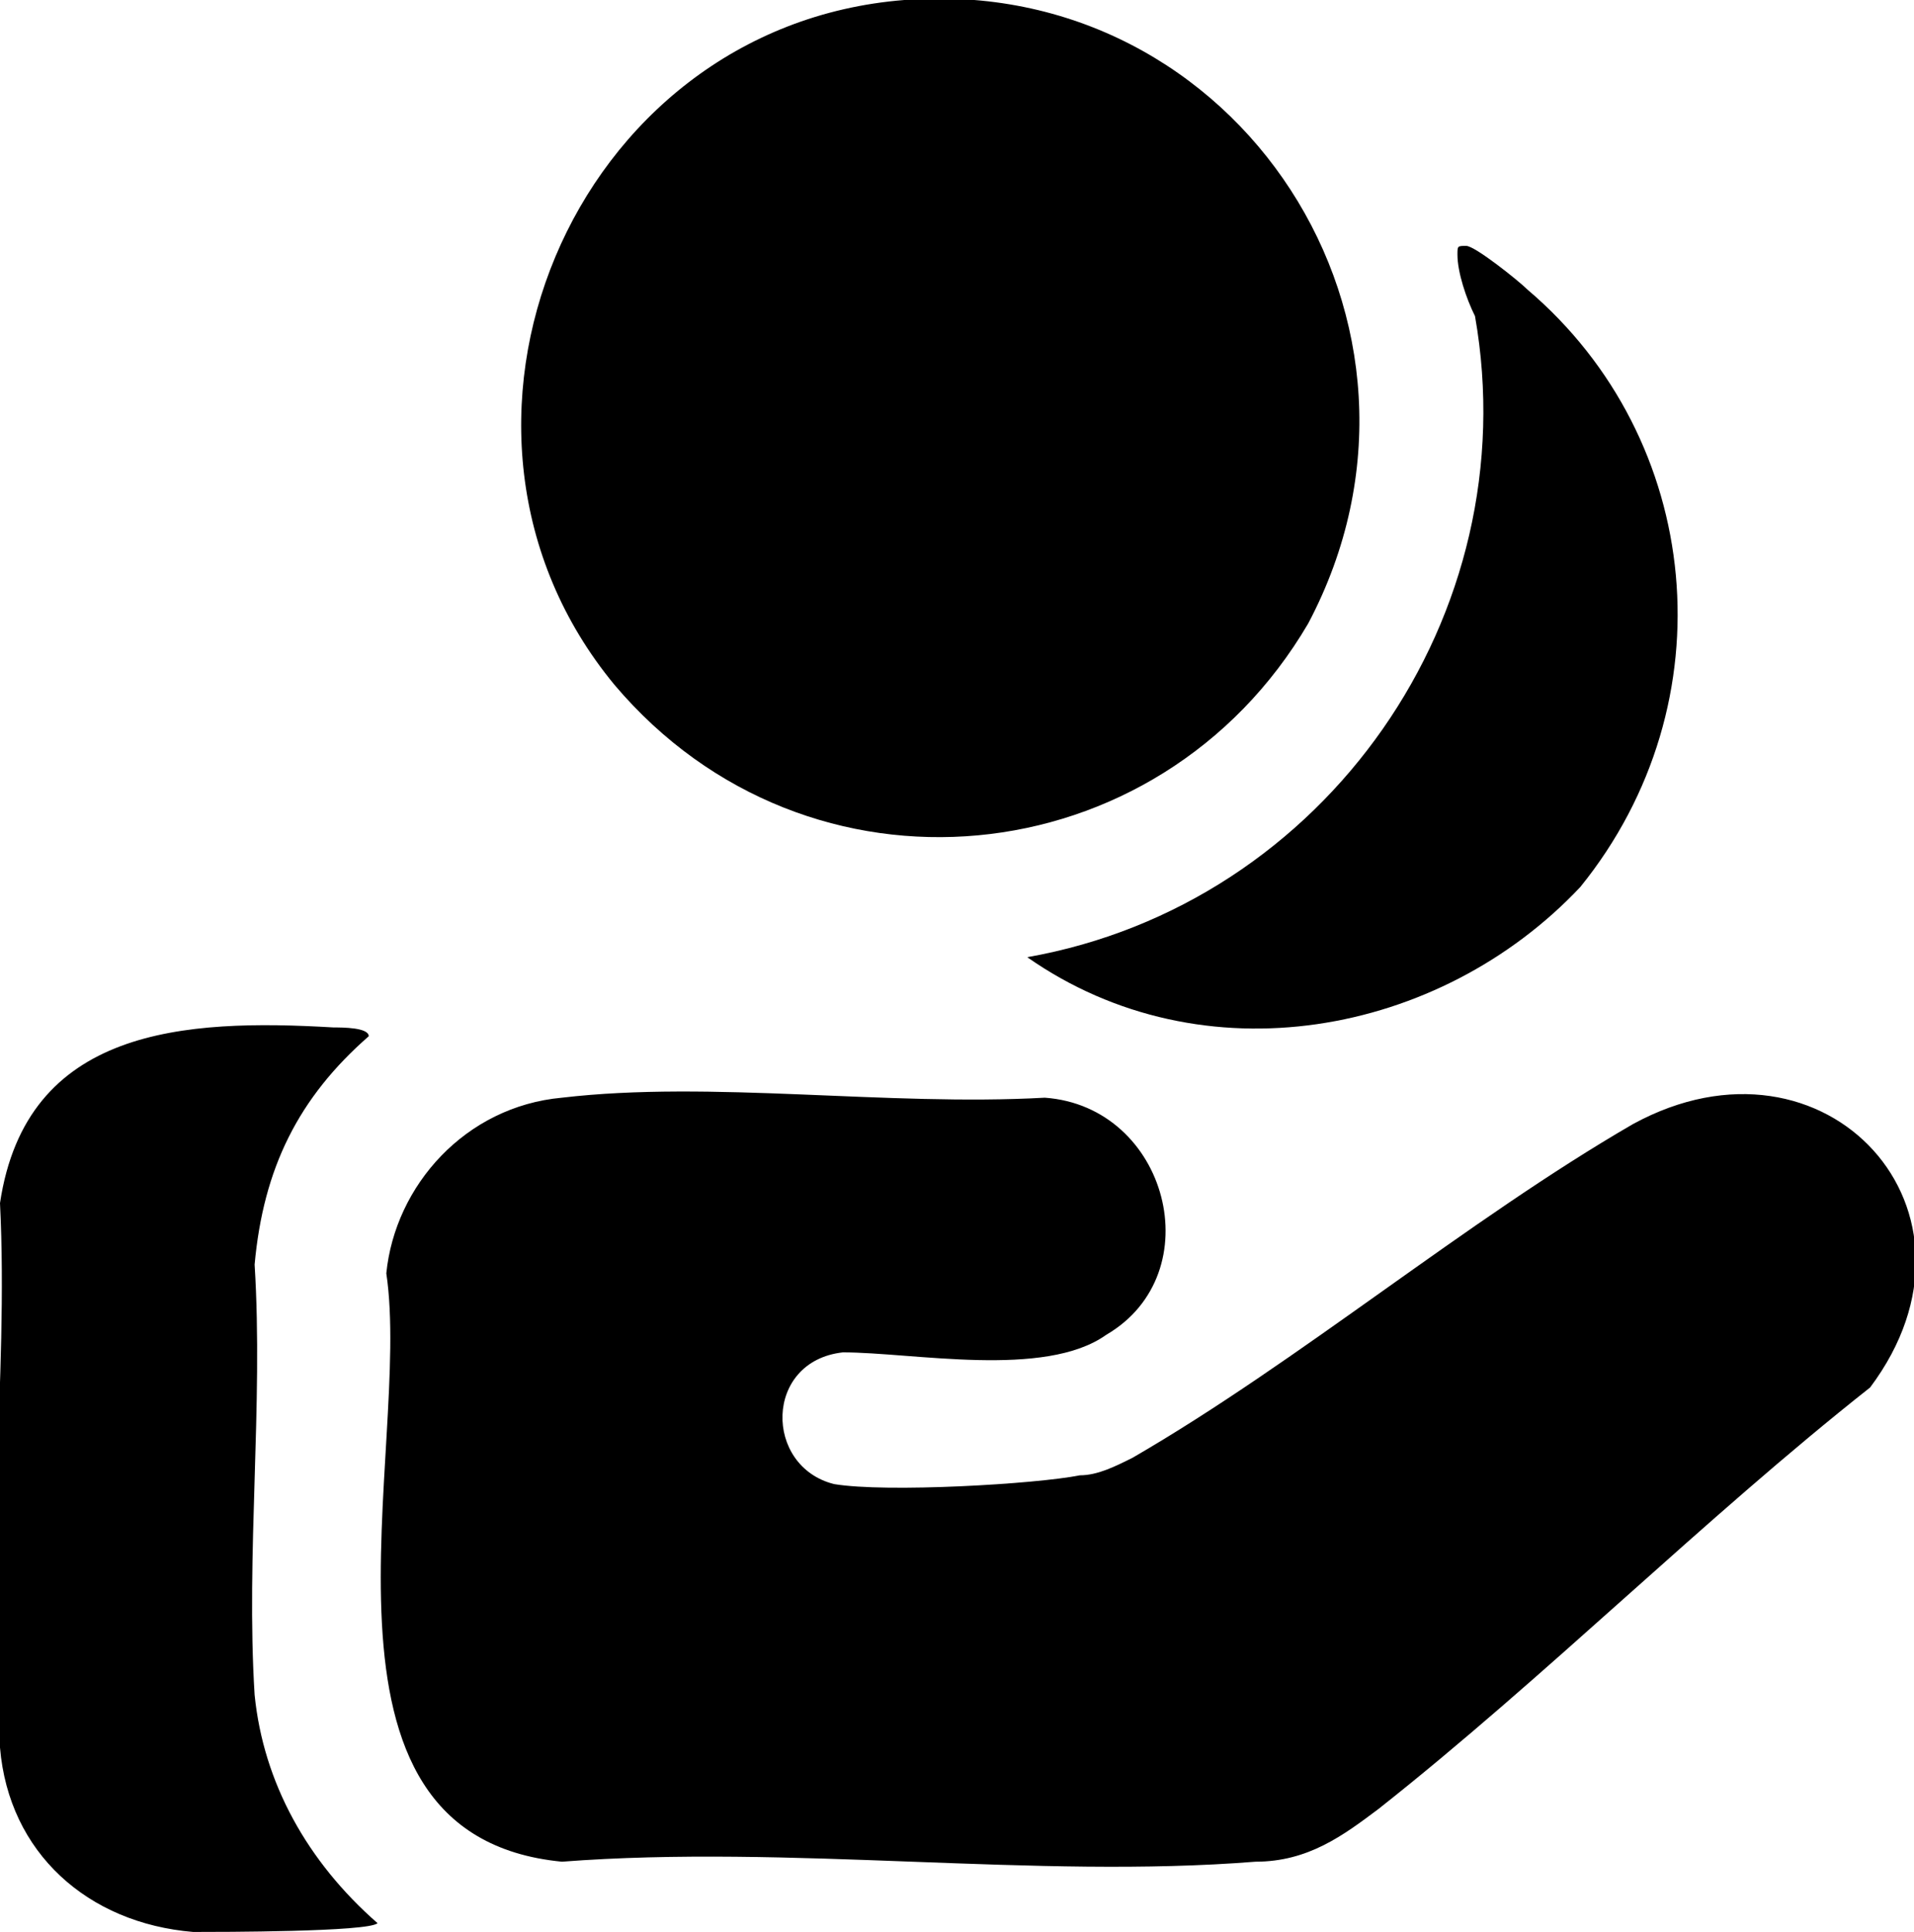 <?xml version="1.0" encoding="utf-8"?>
<!-- Generator: Adobe Illustrator 23.0.3, SVG Export Plug-In . SVG Version: 6.00 Build 0)  -->
<svg version="1.1" id="Vrstva_1" xmlns="http://www.w3.org/2000/svg" xmlns:xlink="http://www.w3.org/1999/xlink" x="0px" y="0px"
	 viewBox="0 0 21.8 22" style="enable-background:new 0 0 21.8 22;" xml:space="preserve">
<g id="co9265">
	<g>
		<path d="M6.4,12.5c1.7-0.2,3.7,0.1,5.5,0c1.4,0.1,1.9,2,0.7,2.7c-0.7,0.5-2.2,0.2-3,0.2c-0.9,0.1-0.9,1.3-0.1,1.5
			c0.6,0.1,2.3,0,2.8-0.1c0.2,0,0.4-0.1,0.6-0.2c1.9-1.1,3.8-2.7,5.7-3.8c2.2-1.2,4.2,1,2.7,3c-1.9,1.5-3.7,3.3-5.6,4.8
			c-0.4,0.3-0.8,0.6-1.4,0.6c-2.5,0.2-5.3-0.2-7.9,0c-3.1-0.3-1.7-4.7-2-6.7C4.5,13.5,5.3,12.6,6.4,12.5L6.4,12.5z"/>
		<path d="M10.3,0c3.8-0.3,6.4,3.7,4.6,7.1C13.2,10,9.2,10.4,7,7.8C4.6,4.9,6.5,0.3,10.3,0L10.3,0z"/>
		<path d="M4.3,21.9C4.2,22,2.5,22,2.2,22c-1.2-0.1-2.1-0.9-2.2-2.1c-0.2-2,0.1-4.2,0-6.2c0.3-2,2.1-2.1,3.8-2c0.1,0,0.4,0,0.4,0.1
			c-0.8,0.7-1.2,1.5-1.3,2.6c0.1,1.6-0.1,3.3,0,4.9C3,20.3,3.5,21.2,4.3,21.9L4.3,21.9z"/>
		<path d="M11.7,10.9c3.4-0.6,5.7-3.9,5.1-7.3c-0.1-0.2-0.2-0.5-0.2-0.7c0-0.1,0-0.1,0.1-0.1c0.1,0,0.6,0.4,0.7,0.5
			c2,1.7,2.3,4.7,0.6,6.8C16.4,11.8,13.7,12.3,11.7,10.9L11.7,10.9z"/>
	</g>
</g>
</svg>
